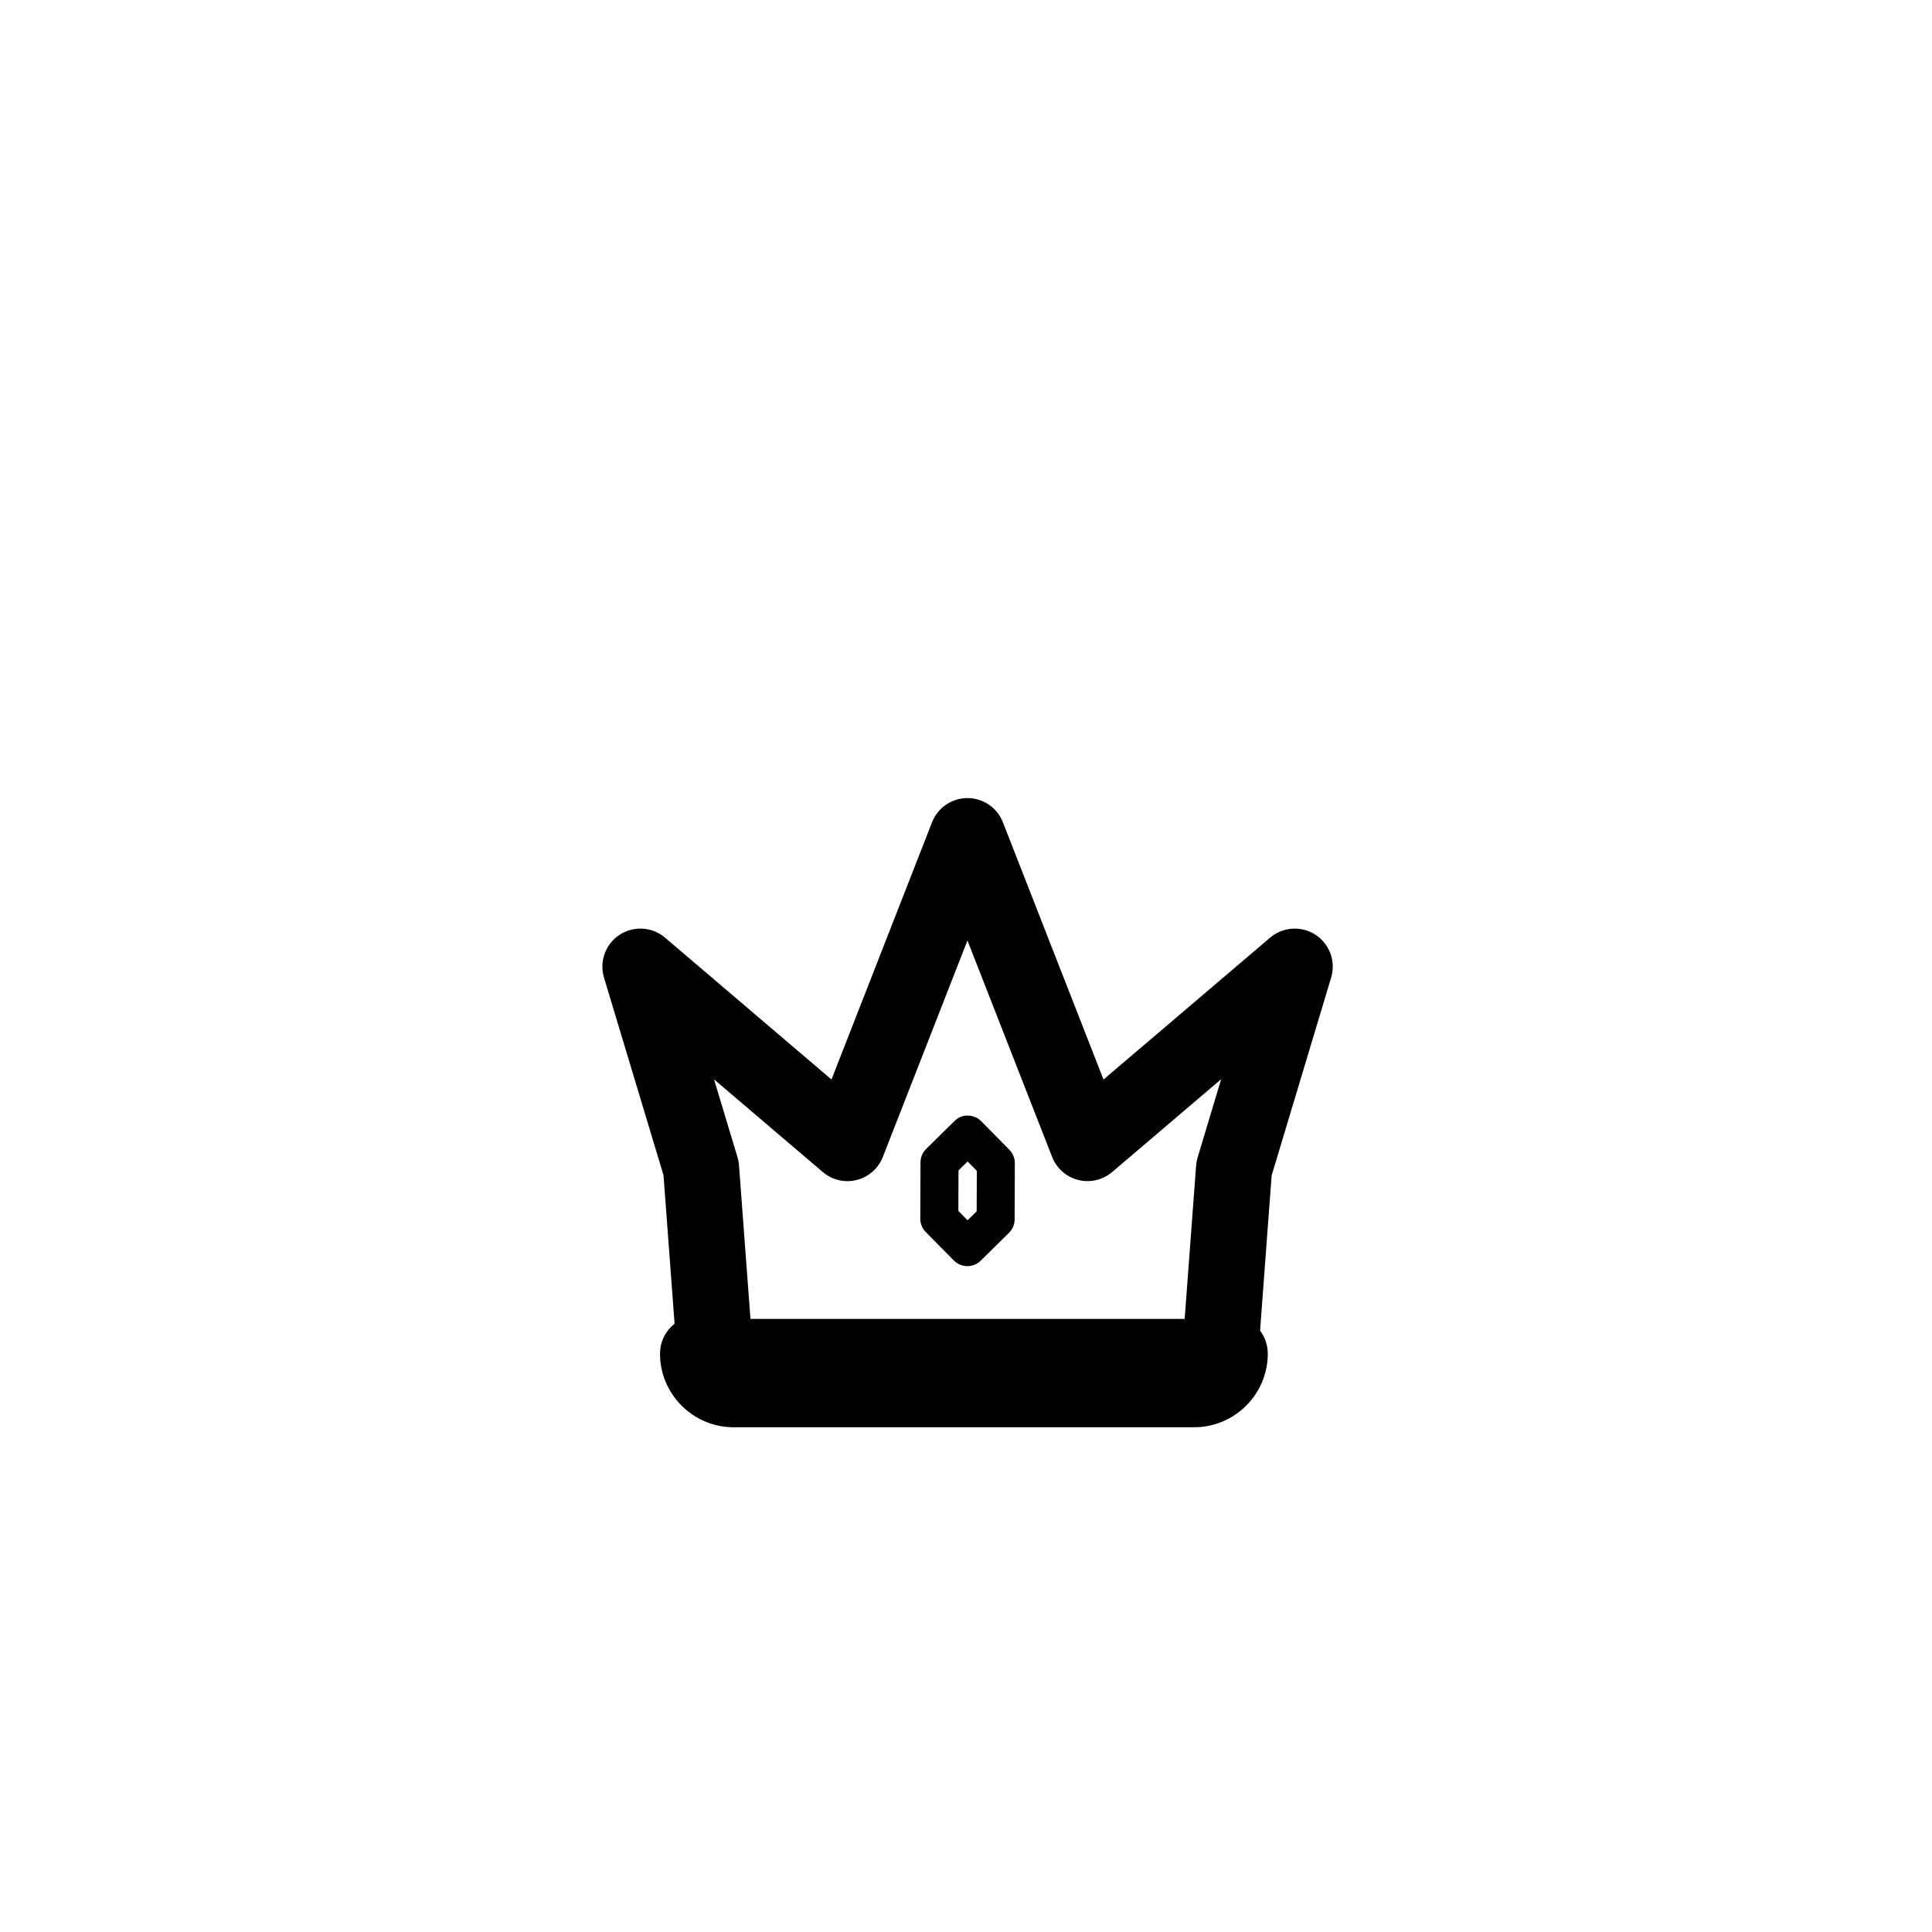 <?xml version="1.0" encoding="UTF-8"?>
<!-- Uploaded to: SVG Repo, www.svgrepo.com, Generator: SVG Repo Mixer Tools -->
<svg fill="#000000" width="800px" height="800px" version="1.1" viewBox="144 144 512 512" xmlns="http://www.w3.org/2000/svg">
 <g>
  <path d="m467.3 513.68h-133.77c-5.273 0-9.656-4.07-10.047-9.332l-3.648-48.906-15.77-52.371c-1.289-4.281 0.395-8.902 4.137-11.34 3.738-2.449 8.641-2.137 12.047 0.762l44.102 37.586 26.656-68.18c1.512-3.863 5.234-6.402 9.383-6.402 4.144 0 7.871 2.543 9.383 6.402l26.668 68.188 44.141-37.59c3.414-2.898 8.309-3.203 12.047-0.766 3.738 2.445 5.426 7.059 4.137 11.34l-15.77 52.453-3.641 48.824c-0.395 5.266-4.777 9.332-10.055 9.332zm-124.42-20.152h115.07l3.027-40.598c0.055-0.734 0.188-1.449 0.398-2.156l6.242-20.773-28.879 24.598c-2.484 2.117-5.84 2.902-8.988 2.102-3.164-0.789-5.742-3.062-6.926-6.102l-22.438-57.355-22.426 57.359c-1.184 3.039-3.762 5.309-6.926 6.102-3.148 0.801-6.508 0.016-8.988-2.102l-28.816-24.555 6.219 20.645c0.211 0.707 0.344 1.426 0.398 2.16z"/>
  <path d="m400.36 479.54c-1.301 0-2.602-0.504-3.586-1.5l-7.441-7.535c-0.938-0.945-1.457-2.223-1.449-3.559l0.059-14.902c0.004-1.344 0.543-2.625 1.5-3.57l7.492-7.379c0.953-0.938 2.168-1.535 3.578-1.445 1.34 0.012 2.613 0.551 3.551 1.508l7.43 7.547c0.934 0.945 1.449 2.215 1.445 3.547l-0.051 14.898c-0.004 1.352-0.543 2.629-1.508 3.578l-7.484 7.367c-0.98 0.961-2.258 1.445-3.535 1.445zm-2.387-14.637 2.445 2.481 2.41-2.371 0.039-10.727-2.438-2.481-2.414 2.371z"/>
  <path d="m460.46 522.24h-122.03c-10.762 0-19.52-8.758-19.52-19.52 0-5.562 4.516-10.078 10.078-10.078 5.352 0 9.73 4.172 10.055 9.441l120.8 0.004c0.328-5.269 4.707-9.441 10.055-9.441 5.562 0 10.078 4.516 10.078 10.078 0 10.754-8.758 19.516-19.523 19.516z"/>
 </g>
</svg>